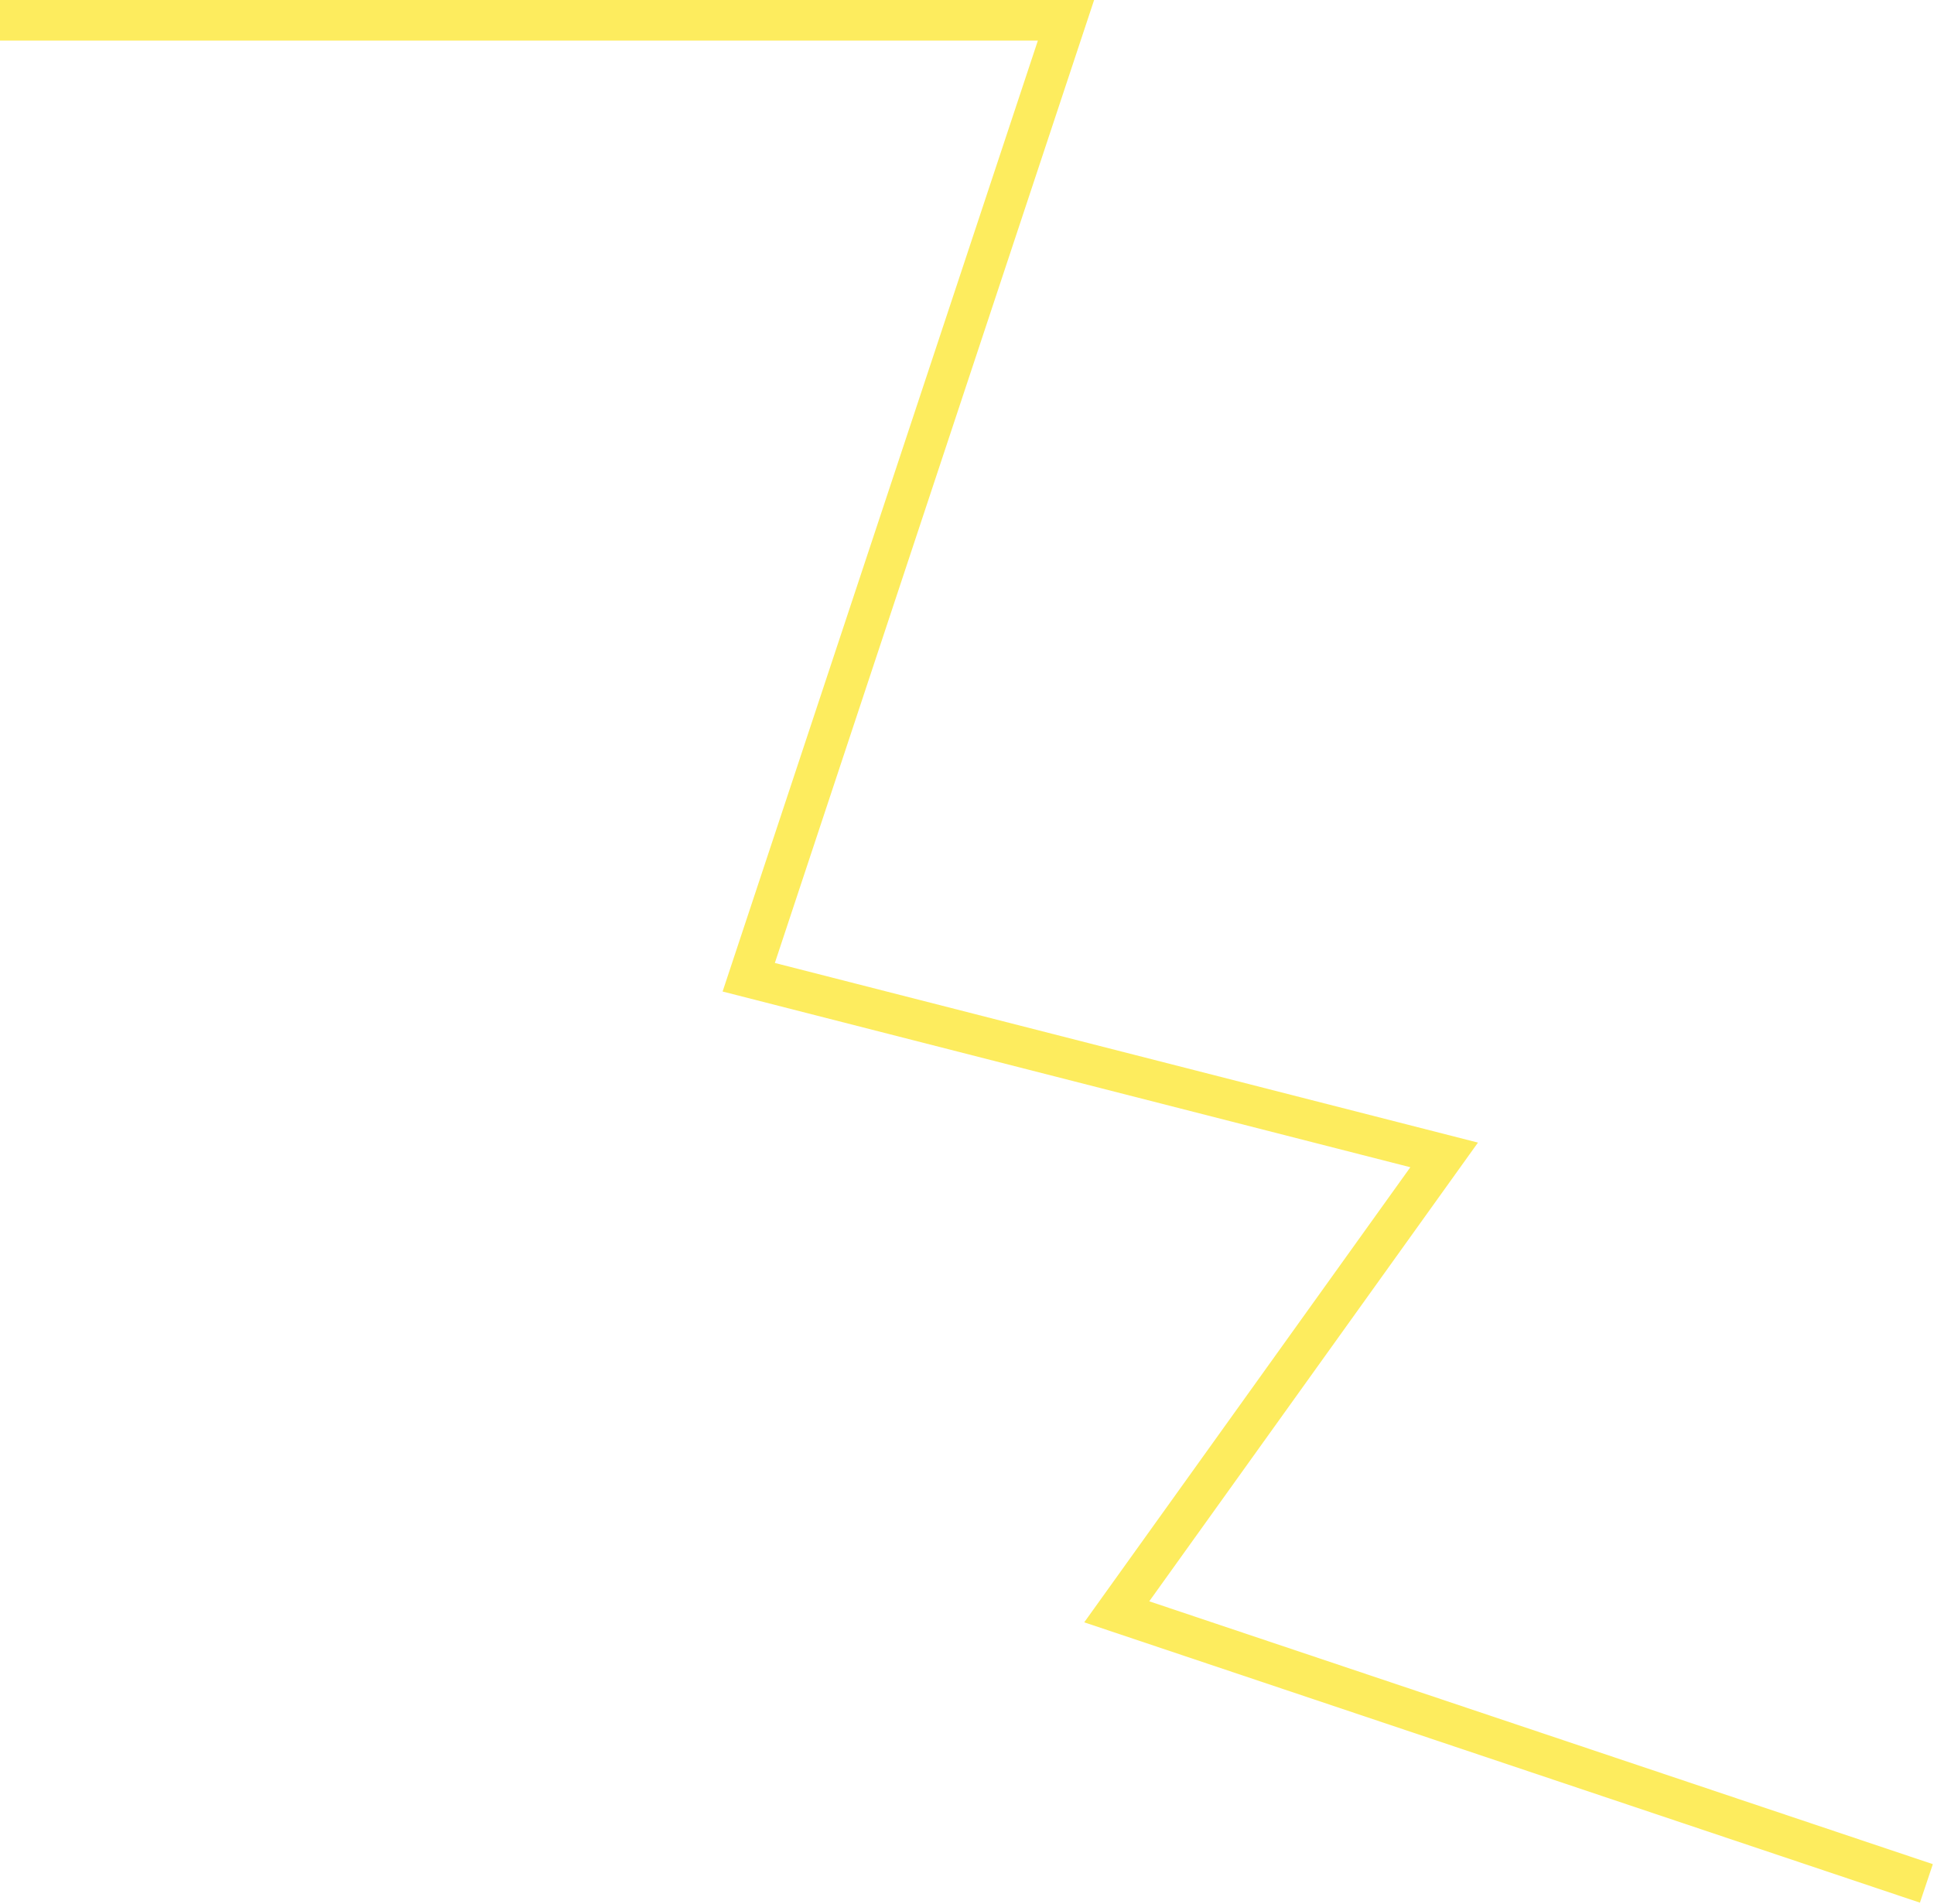 <?xml version="1.0" encoding="UTF-8"?> <svg xmlns="http://www.w3.org/2000/svg" width="381" height="375" viewBox="0 0 381 375" fill="none"> <path d="M0 4H210L147.5 192.5L284.5 227.5L220 317.5L379.5 371" stroke="#FDEC5E" stroke-width="8"></path> </svg> 